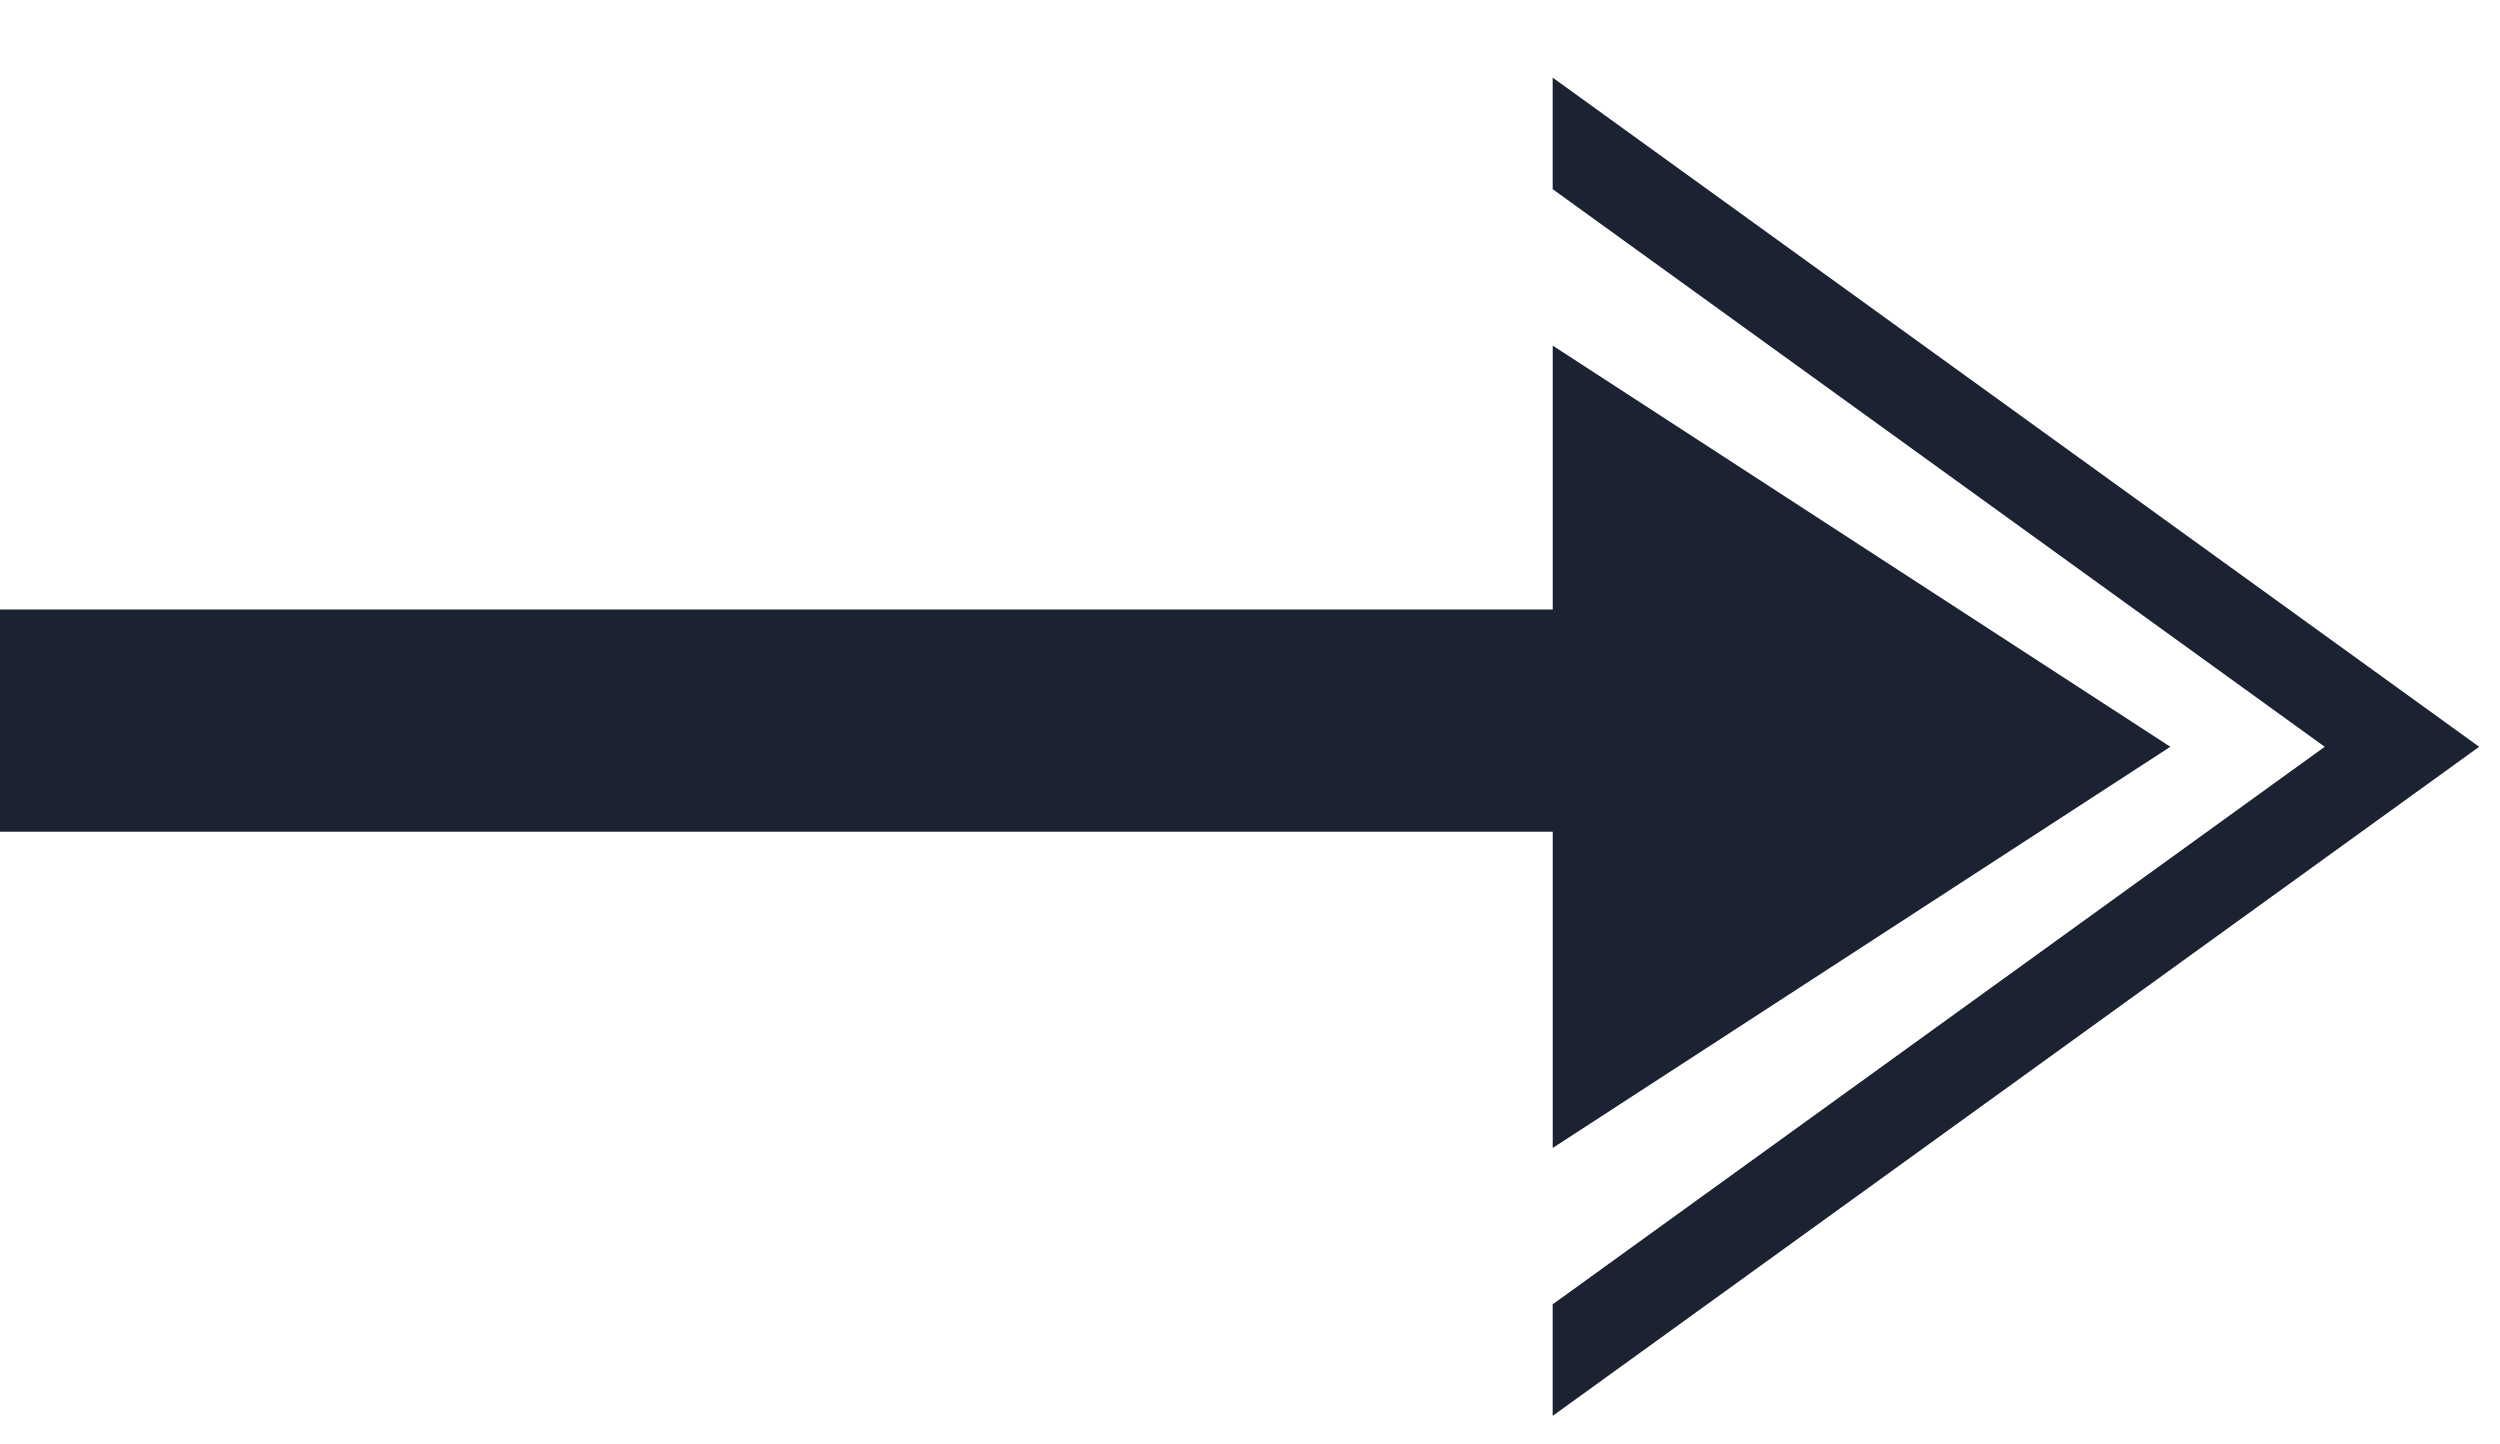 <svg width="45" height="26" viewBox="0 0 45 26" fill="none" xmlns="http://www.w3.org/2000/svg">
<rect y="10.971" width="30" height="4" fill="#1B2232"/>
<path d="M39.066 13.442L27.949 20.663L27.949 6.221L39.066 13.442Z" fill="#1B2232"/>
<path d="M27.948 1.397L44.625 13.442L27.948 25.486V23.478L41.845 13.442L27.948 3.405V1.397Z" fill="#1B2232"/>
</svg>
